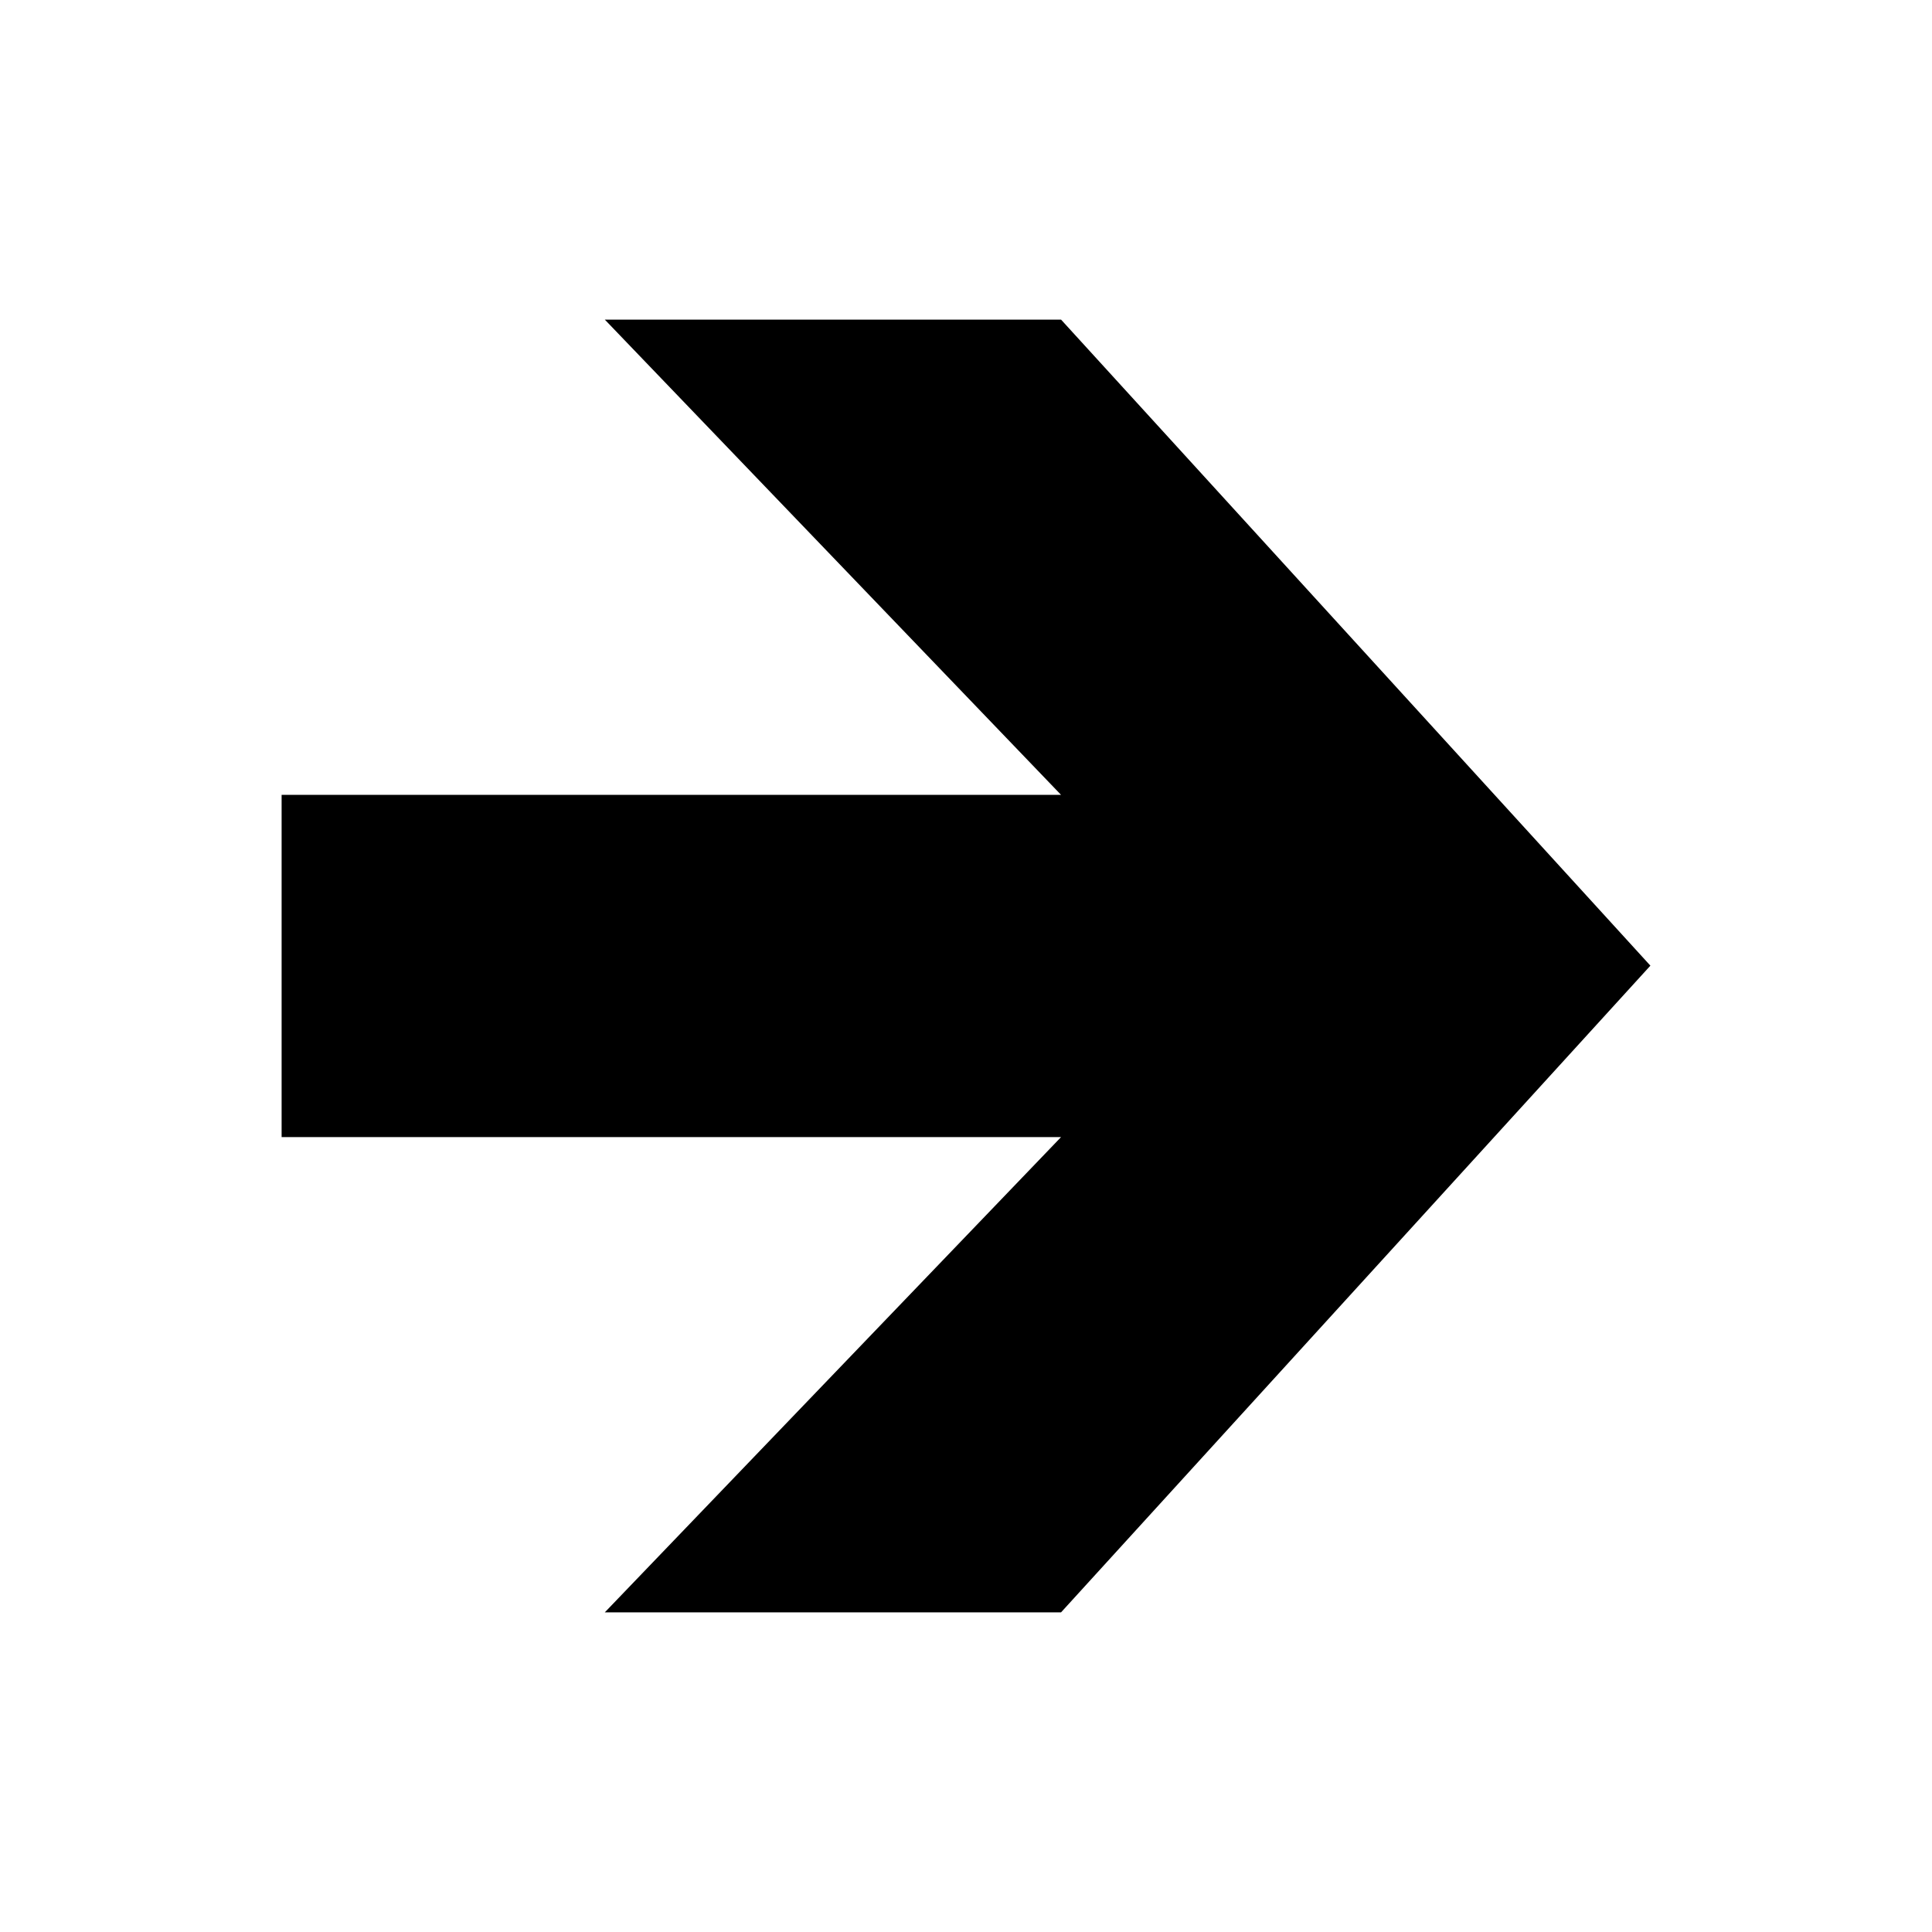 <?xml version="1.0" encoding="UTF-8"?>
<!-- The Best Svg Icon site in the world: iconSvg.co, Visit us! https://iconsvg.co -->
<svg fill="#000000" width="800px" height="800px" version="1.1" viewBox="144 144 512 512" xmlns="http://www.w3.org/2000/svg">
 <path d="m425.19 228.7h-120.91l120.91 125.95h-206.56v90.688h206.56l-120.91 125.95h120.91l156.18-171.38z"/>
</svg>